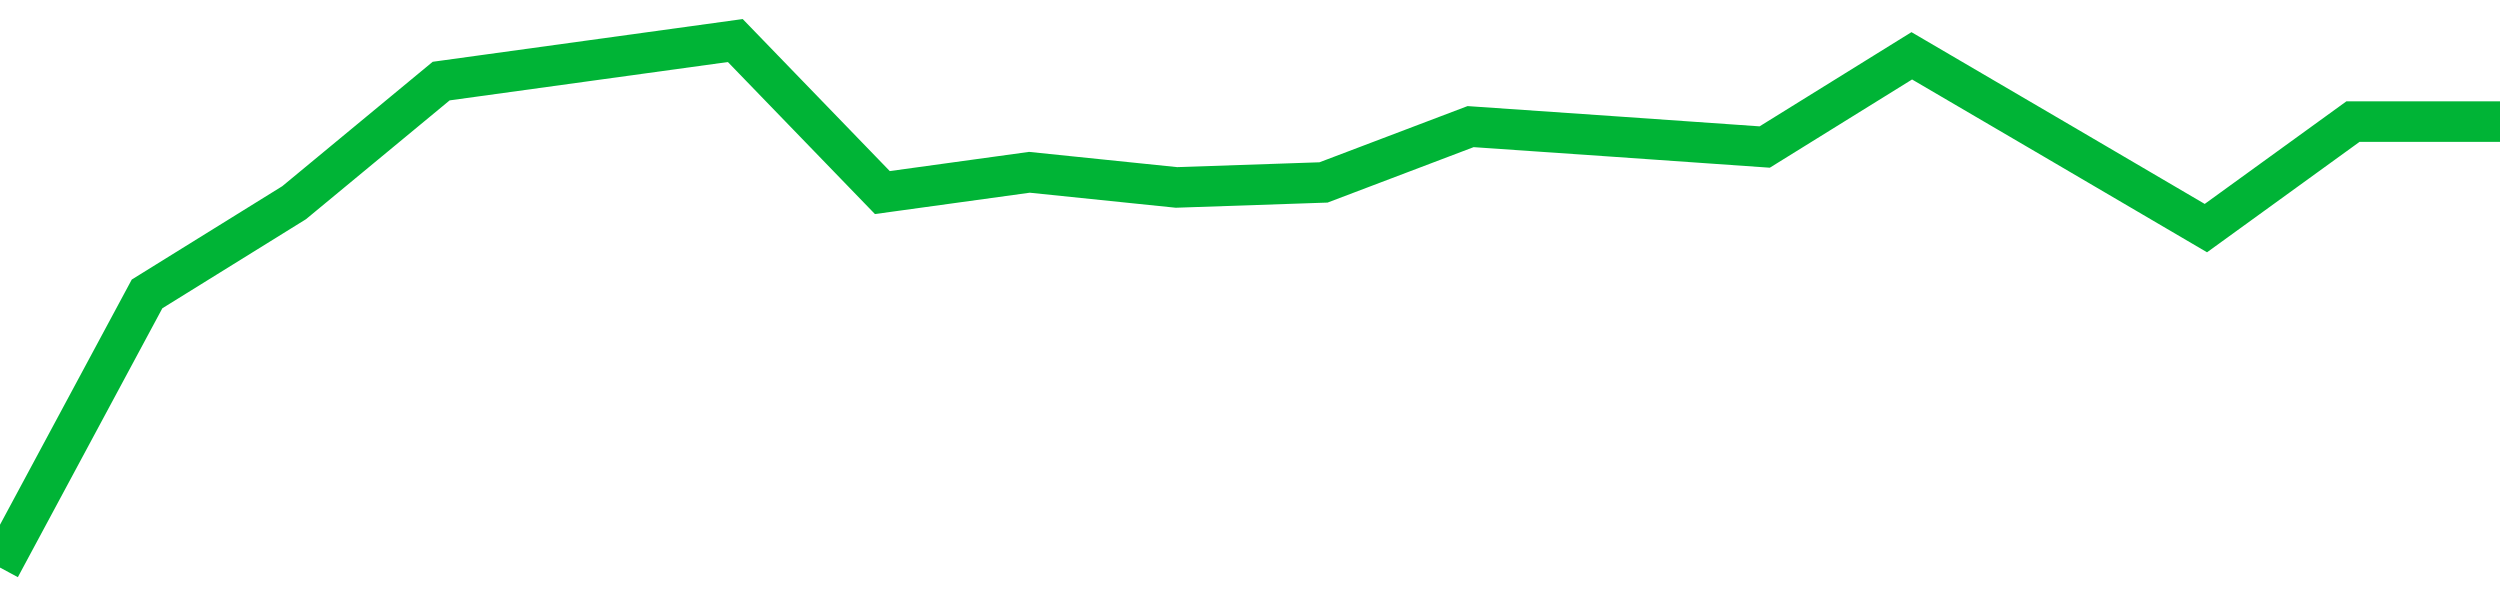 <!-- Generated with https://github.com/jxxe/sparkline/ --><svg viewBox="0 0 185 45" class="sparkline" xmlns="http://www.w3.org/2000/svg"><path class="sparkline--fill" d="M 0 42 L 0 42 L 10.882 21.75 L 21.765 15 L 32.647 6 L 43.529 4.5 L 54.412 3 L 65.294 14.25 L 76.176 12.75 L 87.059 13.87 L 97.941 13.5 L 108.824 9.37 L 119.706 10.12 L 130.588 10.88 L 141.471 4.13 L 152.353 10.5 L 163.235 16.88 L 174.118 9 L 185 9 V 45 L 0 45 Z" stroke="none" fill="none" ></path><path class="sparkline--line" d="M 0 42 L 0 42 L 10.882 21.75 L 21.765 15 L 32.647 6 L 43.529 4.5 L 54.412 3 L 65.294 14.25 L 76.176 12.75 L 87.059 13.87 L 97.941 13.5 L 108.824 9.37 L 119.706 10.12 L 130.588 10.88 L 141.471 4.13 L 152.353 10.5 L 163.235 16.88 L 174.118 9 L 185 9" fill="none" stroke-width="3" stroke="#00B436" ></path></svg>